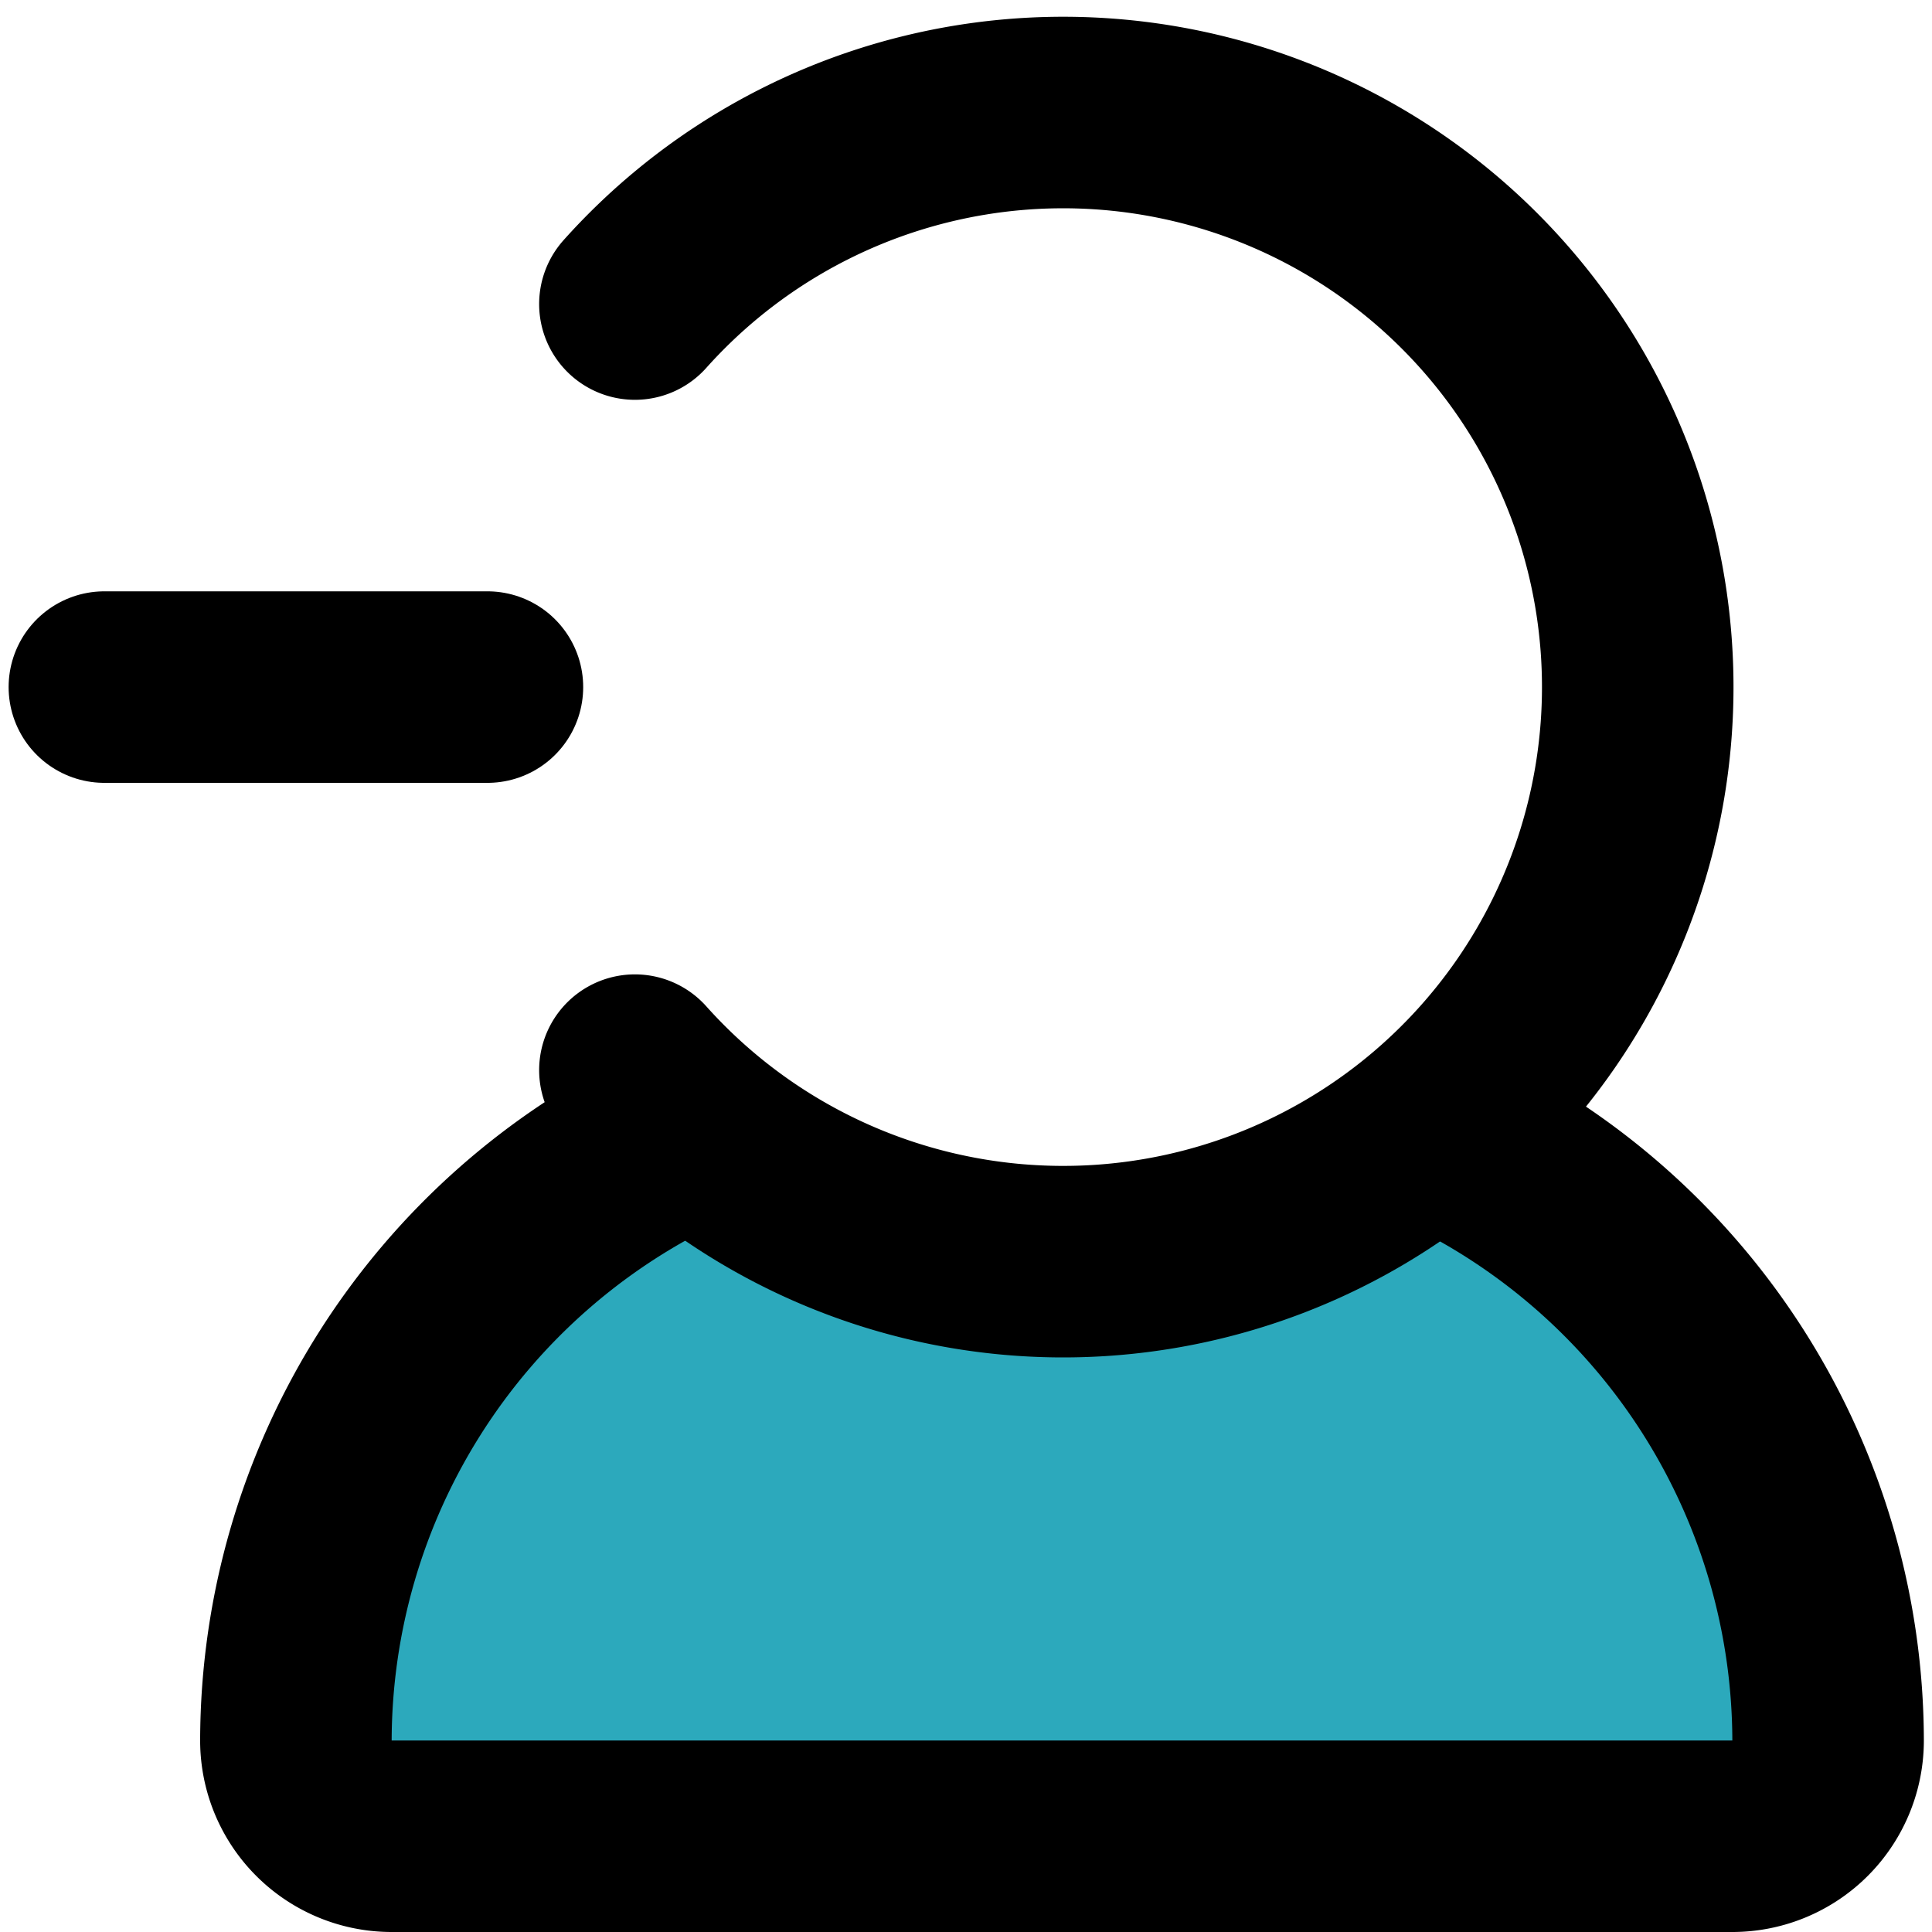 <?xml version="1.0" encoding="utf-8"?>
<!-- Uploaded to: SVG Repo, www.svgrepo.com, Generator: SVG Repo Mixer Tools -->
<svg width="800px" height="800px" viewBox="-0.09 0 20.175 20.175" xmlns="http://www.w3.org/2000/svg">
  <g id="minus-user-left-4" transform="translate(-2 -1.825)">
    <path id="secondary" fill="#2ca9bc" d="M16.84,13.61a6,6,0,0,1-7.68,0A7,7,0,0,0,5,20a1,1,0,0,0,1,1H20a1,1,0,0,0,1-1,7,7,0,0,0-4.16-6.39Z"/>
    <line id="primary" x2="4" transform="translate(3 9)" fill="none" stroke="#000000" stroke-linecap="round" stroke-linejoin="round" stroke-width="2"/>
    <path id="primary-2" data-name="primary" d="M8.54,5a6,6,0,1,1,0,8" fill="none" stroke="#000000" stroke-linecap="round" stroke-linejoin="round" stroke-width="2"/>
    <path id="primary-3" data-name="primary" d="M9,13.69A7,7,0,0,0,5,20a1,1,0,0,0,1,1H20a1,1,0,0,0,1-1,7,7,0,0,0-4-6.31" fill="none" stroke="#000000" stroke-linecap="round" stroke-linejoin="round" stroke-width="2"/>
  </g>
</svg>